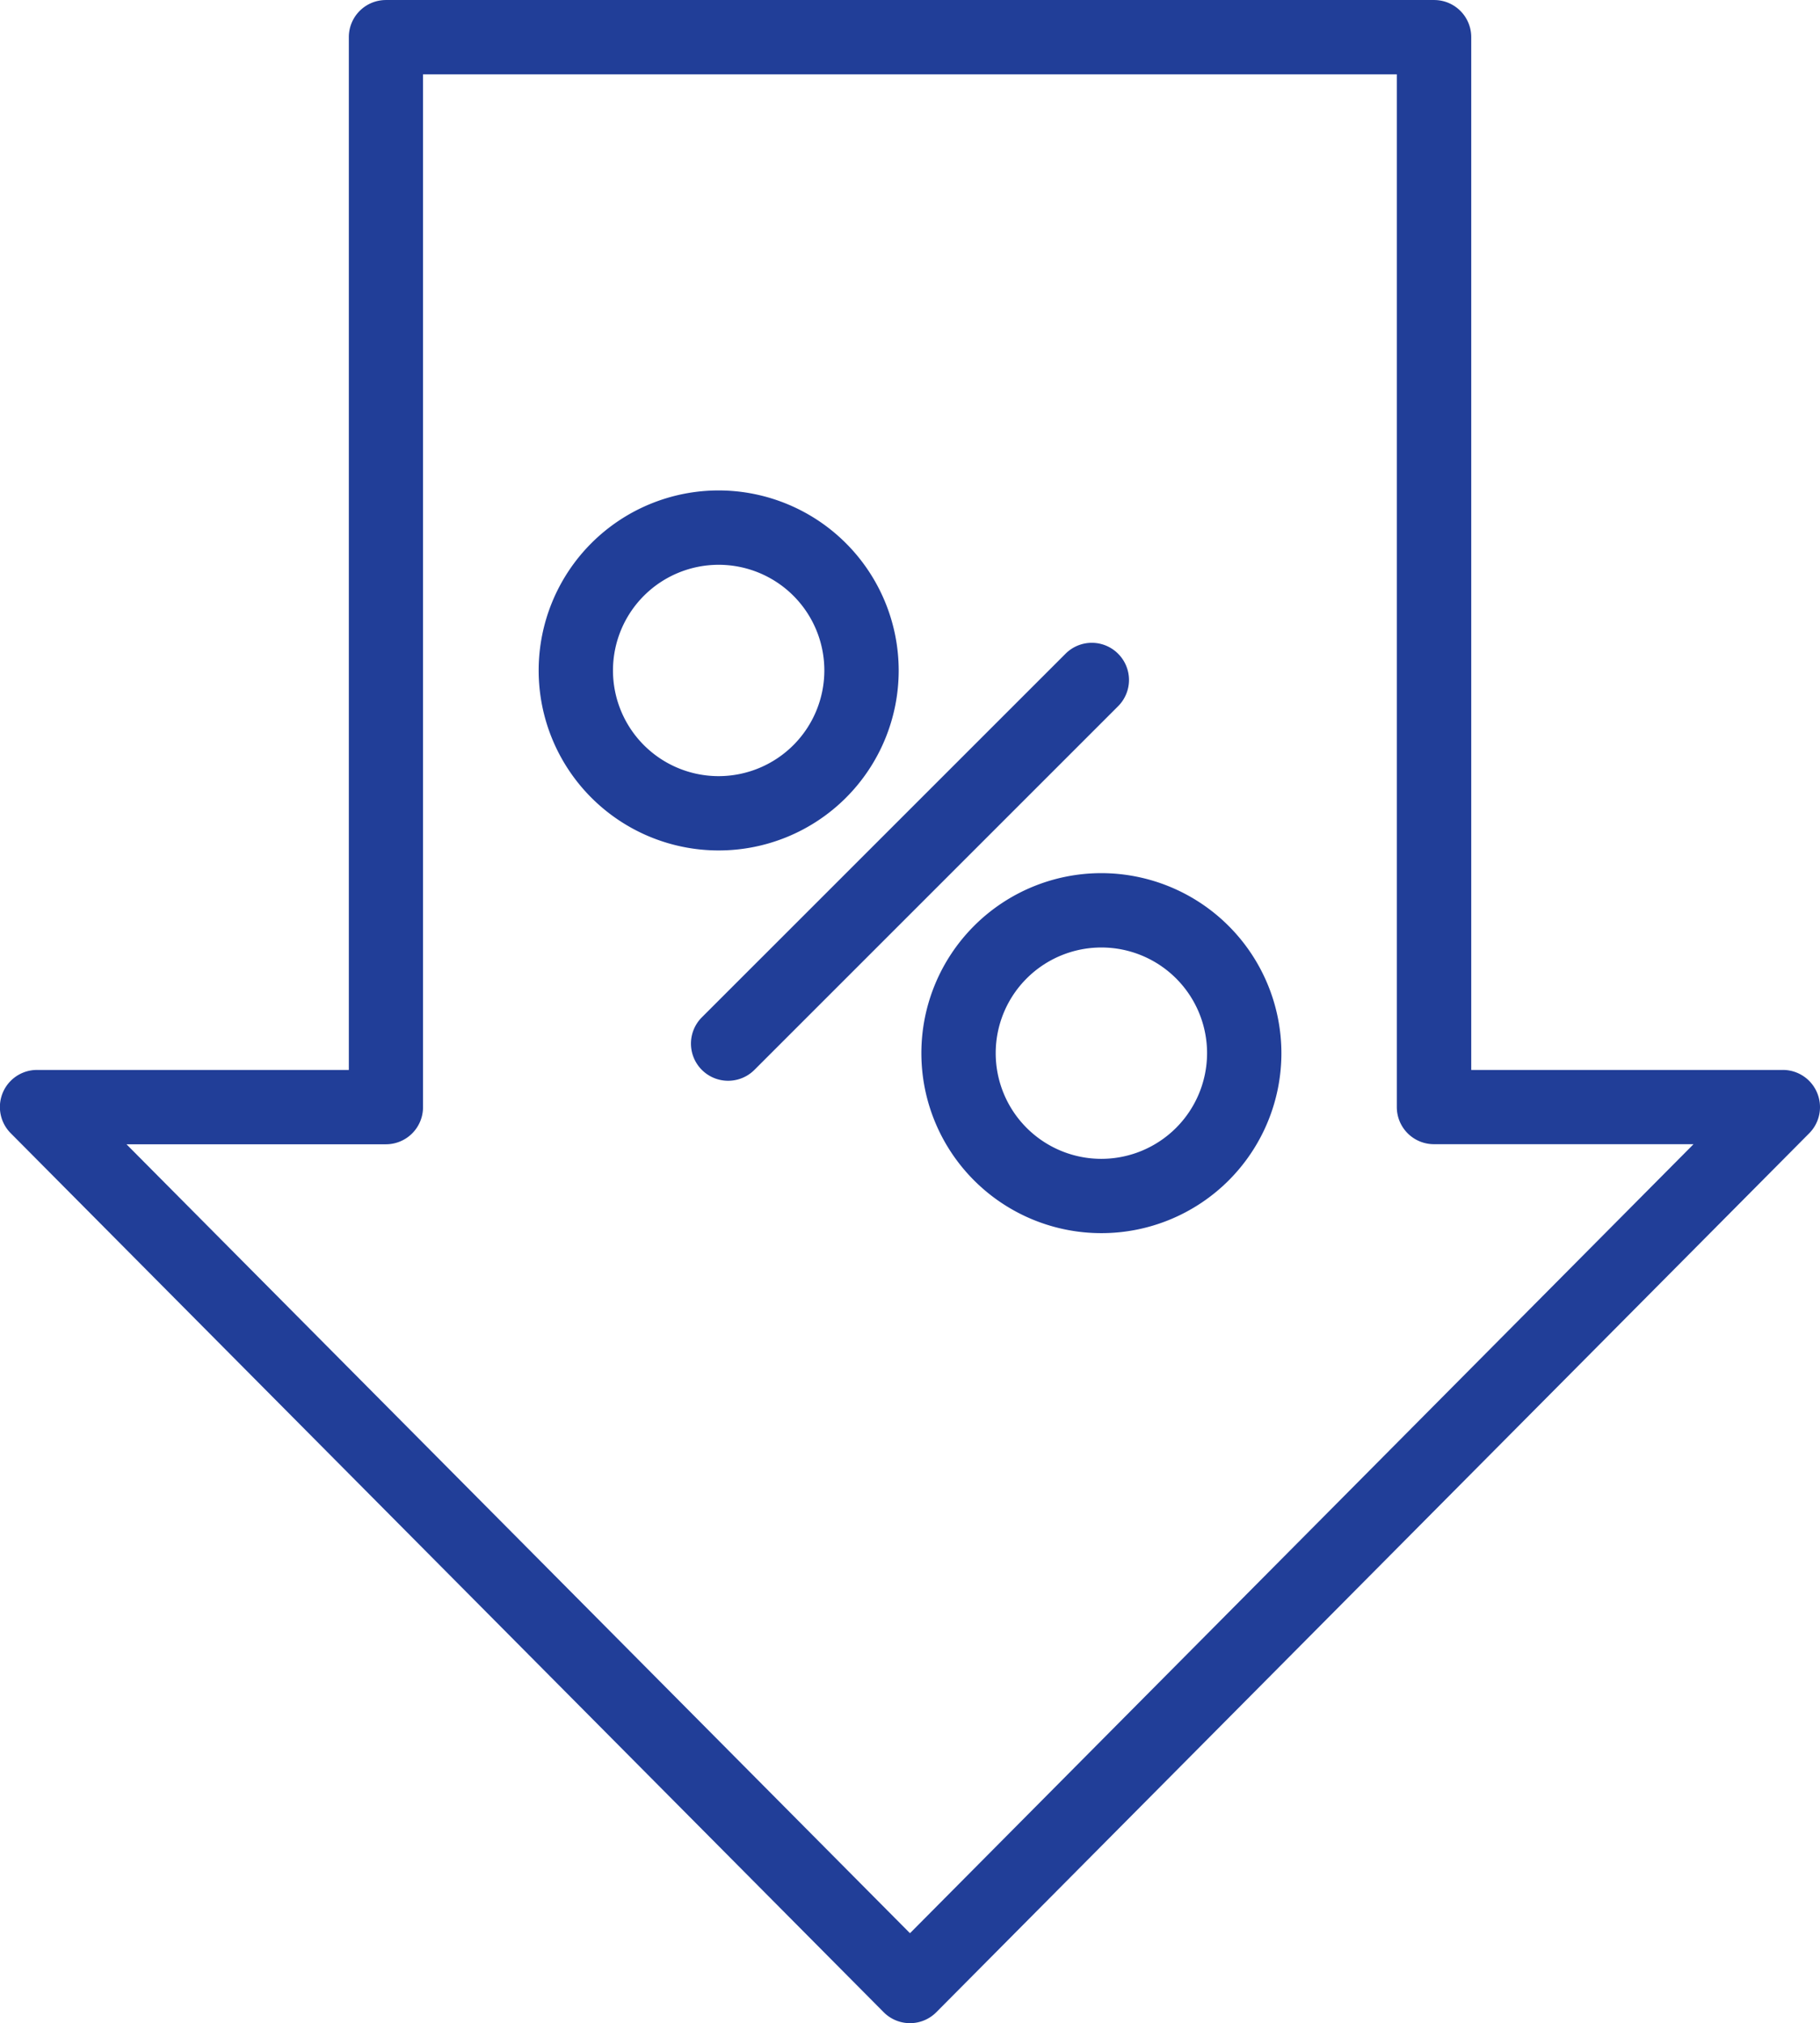 <svg xmlns="http://www.w3.org/2000/svg" width="78.497" height="87.262" viewBox="0 0 78.497 87.262">
  <g id="Group_90" data-name="Group 90" transform="translate(-529.503 -2032.876)">
    <g id="Group_23" data-name="Group 23" transform="translate(552.734 2054.03)">
      <g id="Group_22" data-name="Group 22">
        <path id="Path_45" data-name="Path 45" d="M136.947,98.96a7.764,7.764,0,1,0,7.765,7.764A7.773,7.773,0,0,0,136.947,98.96Zm0,12.323a4.558,4.558,0,1,1,4.558-4.558A4.563,4.563,0,0,1,136.947,111.283Z" transform="translate(-129.182 -98.96)" fill="#213e98"/>
      </g>
    </g>
    <g id="Group_25" data-name="Group 25" transform="translate(569.241 2070.537)">
      <g id="Group_24" data-name="Group 24">
        <path id="Path_46" data-name="Path 46" d="M214.172,176.184a7.764,7.764,0,1,0,7.764,7.764A7.773,7.773,0,0,0,214.172,176.184Zm0,12.323a4.558,4.558,0,1,1,4.558-4.558A4.563,4.563,0,0,1,214.172,188.507Z" transform="translate(-206.407 -176.184)" fill="#213e98"/>
      </g>
    </g>
    <g id="Group_27" data-name="Group 27" transform="translate(559.307 2060.603)">
      <g id="Group_26" data-name="Group 26">
        <path id="Path_47" data-name="Path 47" d="M178.353,130.18a1.6,1.6,0,0,0-2.267,0L160.4,145.863a1.6,1.6,0,1,0,2.267,2.267l15.684-15.684A1.6,1.6,0,0,0,178.353,130.18Z" transform="translate(-159.933 -129.71)" fill="#213e98"/>
      </g>
    </g>
    <g id="Group_29" data-name="Group 29" transform="translate(529.503 2032.877)">
      <g id="Group_28" data-name="Group 28">
        <path id="Path_48" data-name="Path 48" d="M98.877,47.135a1.6,1.6,0,0,0-1.48-.987H83.959V1.6a1.6,1.6,0,0,0-1.6-1.6H37.149a1.6,1.6,0,0,0-1.6,1.6V46.148H22.107a1.6,1.6,0,0,0-1.137,2.733L58.615,86.789a1.6,1.6,0,0,0,2.275,0L98.535,48.881A1.6,1.6,0,0,0,98.877,47.135ZM59.752,83.384,25.959,49.355h11.19a1.6,1.6,0,0,0,1.6-1.6V3.206h42V47.751a1.6,1.6,0,0,0,1.6,1.6H93.546Z" transform="translate(-20.504)" fill="#213e98"/>
      </g>
    </g>
  </g>
</svg>
